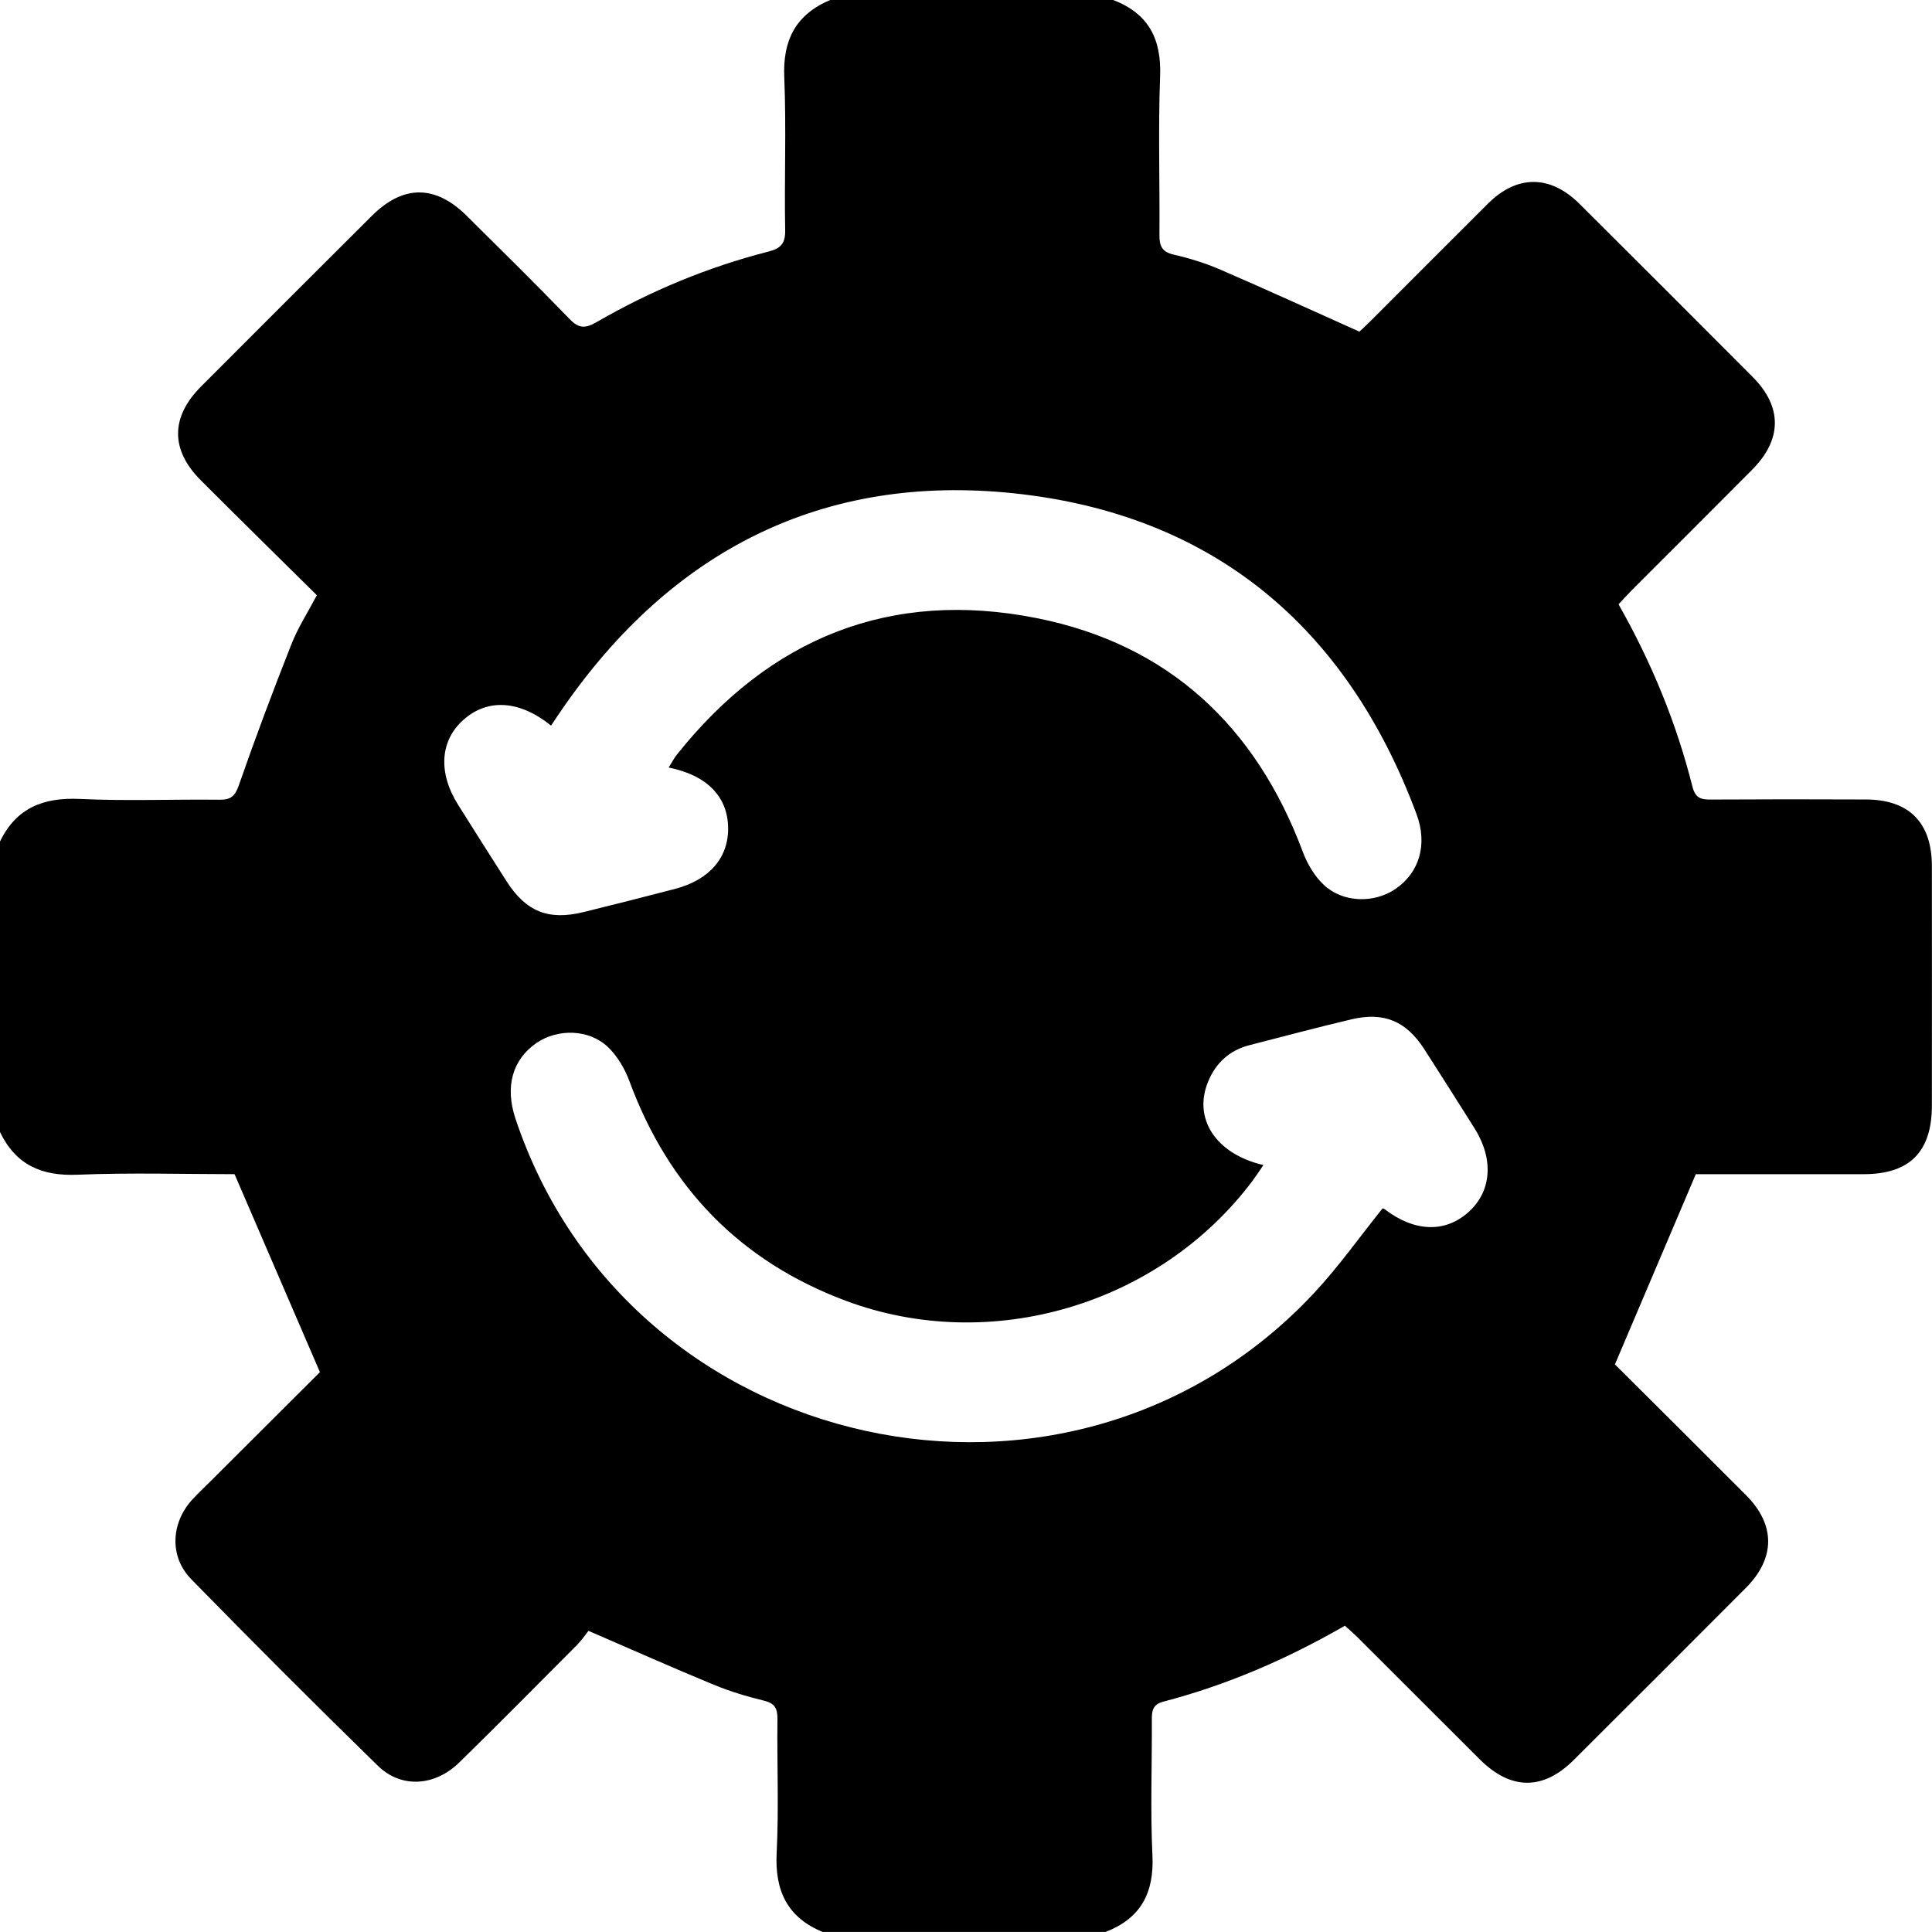 <svg width="32" height="32" viewBox="0 0 32 32" fill="none" xmlns="http://www.w3.org/2000/svg">
<path d="M13.75 0C15.312 0 16.875 0 18.437 0C19.023 0.223 19.24 0.646 19.215 1.267C19.182 2.14 19.211 3.016 19.204 3.891C19.202 4.076 19.247 4.173 19.442 4.218C19.705 4.278 19.966 4.359 20.213 4.466C20.975 4.795 21.729 5.141 22.516 5.493C22.556 5.456 22.632 5.387 22.705 5.313C23.353 4.666 23.999 4.016 24.649 3.369C25.128 2.894 25.676 2.895 26.158 3.373C27.118 4.328 28.075 5.286 29.031 6.245C29.522 6.738 29.519 7.278 29.023 7.778C28.362 8.444 27.698 9.104 27.035 9.768C26.956 9.848 26.882 9.931 26.808 10.009C27.358 10.979 27.768 11.978 28.033 13.033C28.082 13.223 28.179 13.245 28.342 13.243C29.196 13.238 30.05 13.238 30.905 13.242C31.621 13.244 31.997 13.625 31.998 14.344C32 15.667 31.999 16.99 31.998 18.312C31.997 19.076 31.632 19.446 30.875 19.448C29.928 19.449 28.98 19.448 28.088 19.448C27.637 20.51 27.2 21.537 26.748 22.599C27.449 23.297 28.188 24.03 28.922 24.767C29.41 25.258 29.407 25.808 28.916 26.302C27.968 27.253 27.018 28.203 26.065 29.152C25.557 29.658 25.022 29.652 24.509 29.14C23.838 28.471 23.168 27.8 22.497 27.131C22.427 27.06 22.35 26.994 22.276 26.927C21.313 27.481 20.323 27.909 19.27 28.184C19.092 28.231 19.078 28.335 19.078 28.482C19.082 29.232 19.052 29.983 19.088 30.731C19.118 31.353 18.894 31.774 18.312 31.999C16.75 31.999 15.187 31.999 13.625 31.999C13.036 31.756 12.832 31.312 12.864 30.688C12.901 29.95 12.868 29.21 12.877 28.471C12.878 28.297 12.832 28.211 12.653 28.168C12.37 28.099 12.089 28.015 11.821 27.904C11.142 27.624 10.472 27.325 9.747 27.012C9.697 27.074 9.632 27.17 9.552 27.251C8.905 27.9 8.262 28.552 7.607 29.192C7.202 29.588 6.646 29.624 6.26 29.248C5.218 28.231 4.188 27.2 3.169 26.158C2.8 25.782 2.83 25.22 3.191 24.831C3.283 24.732 3.382 24.638 3.478 24.543C4.103 23.919 4.728 23.295 5.299 22.727C4.818 21.61 4.359 20.547 3.885 19.448C3.055 19.448 2.17 19.421 1.287 19.457C0.689 19.483 0.261 19.293 0 18.75C0 17.146 0 15.542 0 13.938C0.27 13.38 0.72 13.205 1.323 13.233C2.092 13.27 2.864 13.237 3.635 13.246C3.822 13.248 3.892 13.19 3.956 13.006C4.229 12.222 4.521 11.444 4.826 10.672C4.935 10.396 5.099 10.142 5.248 9.859C4.6 9.218 3.961 8.591 3.328 7.957C2.822 7.452 2.824 6.91 3.329 6.403C4.27 5.459 5.213 4.518 6.158 3.576C6.678 3.057 7.212 3.058 7.734 3.578C8.303 4.143 8.875 4.705 9.432 5.282C9.586 5.442 9.692 5.444 9.88 5.336C10.776 4.818 11.725 4.423 12.728 4.167C12.933 4.114 13.009 4.034 13.005 3.811C12.989 2.967 13.025 2.123 12.99 1.281C12.963 0.664 13.18 0.241 13.75 0ZM20.926 19.297C20.854 19.403 20.803 19.481 20.748 19.555C19.208 21.61 16.413 22.443 14.009 21.545C12.259 20.891 11.075 19.666 10.427 17.912C10.35 17.704 10.227 17.492 10.069 17.342C9.754 17.042 9.234 17.035 8.883 17.277C8.486 17.552 8.362 18.001 8.537 18.526C10.407 24.138 17.716 25.743 21.76 21.422C22.169 20.985 22.517 20.491 22.899 20.016C22.897 20.015 22.919 20.017 22.933 20.027C23.424 20.405 23.934 20.424 24.321 20.078C24.705 19.735 24.746 19.203 24.424 18.69C24.146 18.25 23.869 17.809 23.587 17.372C23.289 16.912 22.921 16.757 22.385 16.883C21.819 17.017 21.256 17.167 20.692 17.312C20.368 17.396 20.142 17.601 20.014 17.906C19.754 18.521 20.131 19.112 20.926 19.297ZM11.075 12.713C11.132 12.623 11.165 12.557 11.209 12.502C12.748 10.567 14.748 9.756 17.171 10.238C19.351 10.671 20.802 12.028 21.579 14.111C21.653 14.308 21.772 14.51 21.923 14.653C22.239 14.953 22.754 14.966 23.11 14.726C23.505 14.459 23.652 13.992 23.461 13.481C22.304 10.377 20.084 8.518 16.796 8.171C13.63 7.837 11.121 9.119 9.311 11.746C9.249 11.835 9.189 11.926 9.127 12.018C8.603 11.596 8.079 11.568 7.681 11.918C7.287 12.264 7.252 12.798 7.589 13.332C7.855 13.754 8.121 14.177 8.391 14.598C8.714 15.102 9.087 15.25 9.669 15.106C10.174 14.982 10.678 14.854 11.181 14.723C11.753 14.573 12.07 14.202 12.06 13.704C12.051 13.193 11.706 12.838 11.075 12.713Z" fill="black"/>
</svg>
